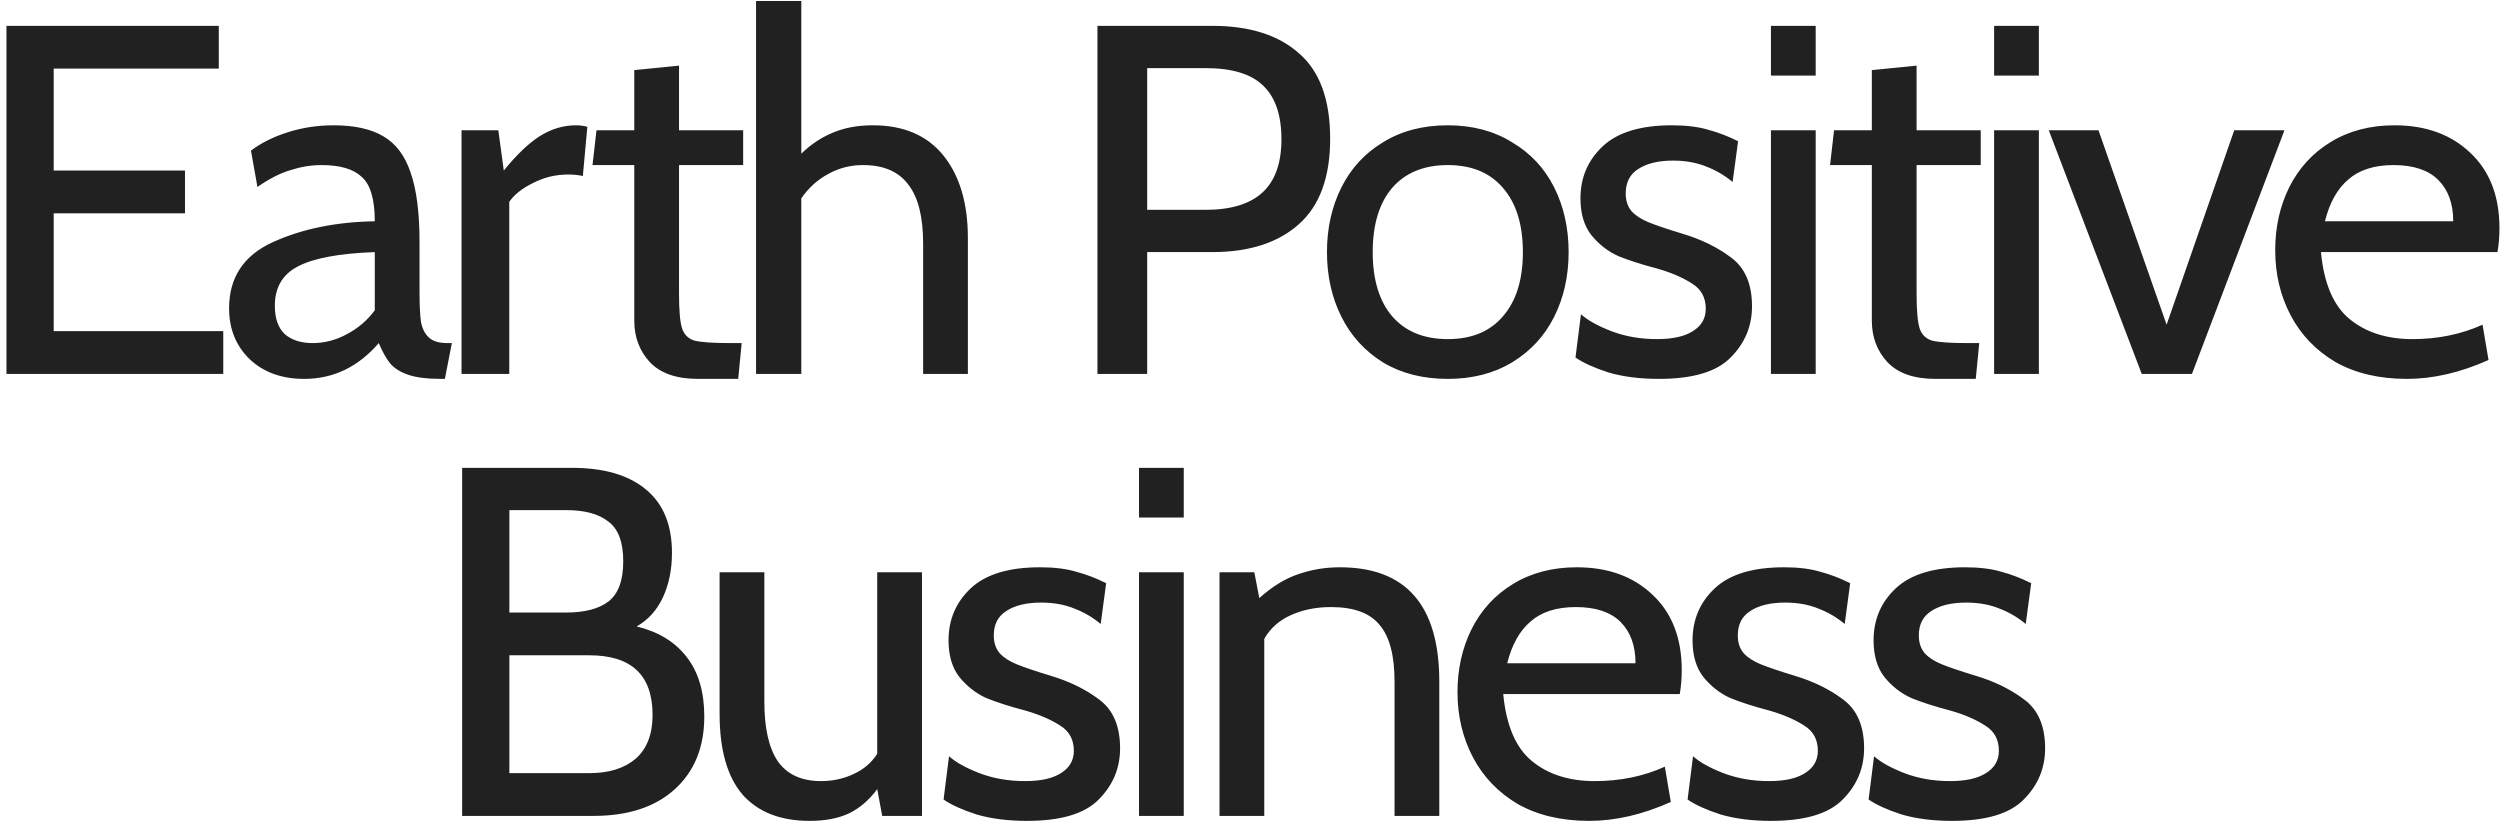 <svg id="earth-positive-business" viewBox="0 0 362 119" fill="none" xmlns="http://www.w3.org/2000/svg">
    <path fill="#212121" d="M0.937 3.743H31.681V9.935H7.777V24.695H26.785V30.887H7.777V47.951H32.329V54.143H0.937V3.743ZM44.044 54.863C40.78 54.863 38.14 53.903 36.124 51.983C34.156 50.063 33.172 47.615 33.172 44.639C33.172 40.175 35.284 36.983 39.508 35.063C43.732 33.143 48.652 32.135 54.268 32.039C54.268 28.871 53.644 26.735 52.396 25.631C51.196 24.479 49.252 23.903 46.564 23.903C45.076 23.903 43.588 24.143 42.1 24.623C40.612 25.055 39.004 25.871 37.276 27.071L36.34 21.815C37.78 20.711 39.556 19.823 41.668 19.151C43.78 18.479 45.988 18.143 48.292 18.143C51.316 18.143 53.716 18.671 55.492 19.727C57.316 20.783 58.636 22.535 59.452 24.983C60.316 27.431 60.748 30.791 60.748 35.063V42.263C60.748 44.183 60.82 45.647 60.964 46.655C61.156 47.615 61.54 48.359 62.116 48.887C62.692 49.415 63.58 49.679 64.78 49.679H65.428L64.42 54.863H63.916C61.9 54.863 60.316 54.671 59.164 54.287C58.012 53.903 57.124 53.351 56.5 52.631C55.924 51.911 55.372 50.927 54.844 49.679C51.868 53.135 48.268 54.863 44.044 54.863ZM45.268 49.679C46.996 49.679 48.652 49.247 50.236 48.383C51.868 47.519 53.212 46.367 54.268 44.927V36.503C49.084 36.695 45.364 37.391 43.108 38.591C40.9 39.743 39.796 41.639 39.796 44.279C39.796 46.103 40.276 47.471 41.236 48.383C42.244 49.247 43.588 49.679 45.268 49.679ZM66.83 18.863H72.158L72.95 24.695C74.774 22.439 76.502 20.783 78.134 19.727C79.814 18.671 81.566 18.143 83.39 18.143C83.966 18.143 84.518 18.215 85.046 18.359L84.398 25.487C83.774 25.343 83.054 25.271 82.238 25.271C80.462 25.271 78.782 25.679 77.198 26.495C75.614 27.263 74.462 28.175 73.742 29.231V54.143H66.83V18.863ZM101.059 54.863C97.939 54.863 95.611 54.047 94.075 52.415C92.587 50.783 91.843 48.791 91.843 46.439V23.903H85.795L86.371 18.863H91.843V10.151L98.323 9.503V18.863H107.611V23.903H98.323V42.479C98.323 44.927 98.467 46.607 98.755 47.519C99.043 48.431 99.643 49.031 100.555 49.319C101.515 49.559 103.243 49.679 105.739 49.679H107.395L106.891 54.863H101.059ZM126.397 18.143C130.861 18.143 134.269 19.607 136.621 22.535C138.973 25.463 140.149 29.447 140.149 34.487V54.143H133.669V35.279C133.669 31.391 132.949 28.535 131.509 26.711C130.117 24.839 127.933 23.903 124.957 23.903C123.133 23.903 121.453 24.335 119.917 25.199C118.381 26.015 117.085 27.191 116.029 28.727V54.143H109.477V0.143H116.029V22.247C117.421 20.903 118.933 19.895 120.565 19.223C122.245 18.503 124.189 18.143 126.397 18.143ZM158.912 3.743H175.544C180.92 3.743 185.096 5.063 188.072 7.703C191.096 10.295 192.608 14.423 192.608 20.087C192.608 25.655 191.096 29.783 188.072 32.471C185.048 35.159 180.872 36.503 175.544 36.503H166.112V54.143H158.912V3.743ZM174.536 30.383C178.232 30.383 180.992 29.543 182.816 27.863C184.64 26.183 185.552 23.615 185.552 20.159C185.552 16.655 184.664 14.063 182.888 12.383C181.16 10.703 178.376 9.863 174.536 9.863H166.112V30.383H174.536ZM209.641 54.863C206.041 54.863 202.921 54.071 200.281 52.487C197.641 50.855 195.625 48.647 194.233 45.863C192.841 43.079 192.145 39.959 192.145 36.503C192.145 33.047 192.841 29.927 194.233 27.143C195.625 24.359 197.641 22.175 200.281 20.591C202.921 18.959 206.041 18.143 209.641 18.143C213.193 18.143 216.289 18.959 218.929 20.591C221.617 22.175 223.657 24.359 225.049 27.143C226.441 29.927 227.137 33.047 227.137 36.503C227.137 39.959 226.441 43.079 225.049 45.863C223.657 48.647 221.617 50.855 218.929 52.487C216.289 54.071 213.193 54.863 209.641 54.863ZM209.641 49.103C213.097 49.103 215.761 47.999 217.633 45.791C219.553 43.583 220.513 40.487 220.513 36.503C220.513 32.519 219.553 29.423 217.633 27.215C215.761 25.007 213.097 23.903 209.641 23.903C206.185 23.903 203.497 25.007 201.577 27.215C199.705 29.423 198.769 32.519 198.769 36.503C198.769 40.487 199.705 43.583 201.577 45.791C203.497 47.999 206.185 49.103 209.641 49.103ZM240.227 54.863C237.443 54.863 234.995 54.551 232.883 53.927C230.819 53.255 229.235 52.535 228.131 51.767L228.923 45.503C229.883 46.367 231.347 47.183 233.315 47.951C235.331 48.719 237.539 49.103 239.939 49.103C242.195 49.103 243.923 48.719 245.123 47.951C246.371 47.183 246.995 46.103 246.995 44.711C246.995 43.079 246.323 41.855 244.979 41.039C243.635 40.175 241.955 39.455 239.939 38.879C237.731 38.303 235.859 37.703 234.323 37.079C232.835 36.407 231.539 35.399 230.435 34.055C229.379 32.711 228.851 30.935 228.851 28.727C228.851 25.703 229.931 23.183 232.091 21.167C234.251 19.151 237.587 18.143 242.099 18.143C244.163 18.143 245.915 18.359 247.355 18.791C248.795 19.175 250.235 19.727 251.675 20.447L250.883 26.351C249.731 25.391 248.459 24.647 247.067 24.119C245.675 23.543 244.067 23.255 242.243 23.255C240.131 23.255 238.451 23.663 237.203 24.479C236.003 25.247 235.403 26.423 235.403 28.007C235.403 29.063 235.691 29.927 236.267 30.599C236.843 31.223 237.659 31.751 238.715 32.183C239.771 32.615 241.403 33.167 243.611 33.839C246.347 34.655 248.699 35.807 250.667 37.295C252.683 38.783 253.691 41.135 253.691 44.351C253.691 47.231 252.659 49.703 250.595 51.767C248.579 53.831 245.123 54.863 240.227 54.863ZM256.432 3.743H262.912V10.943H256.432V3.743ZM256.432 18.863H262.912V54.143H256.432V18.863ZM280.258 54.863C277.138 54.863 274.81 54.047 273.274 52.415C271.786 50.783 271.042 48.791 271.042 46.439V23.903H264.994L265.57 18.863H271.042V10.151L277.522 9.503V18.863H286.81V23.903H277.522V42.479C277.522 44.927 277.666 46.607 277.954 47.519C278.242 48.431 278.842 49.031 279.754 49.319C280.714 49.559 282.442 49.679 284.938 49.679H286.594L286.09 54.863H280.258ZM288.748 3.743H295.228V10.943H288.748V3.743ZM288.748 18.863H295.228V54.143H288.748V18.863ZM296.661 18.863H303.861L313.725 47.015L323.517 18.863H330.789L317.397 54.143H310.125L296.661 18.863ZM348.53 54.863C344.498 54.863 341.042 54.047 338.162 52.415C335.33 50.735 333.17 48.479 331.682 45.647C330.194 42.815 329.45 39.671 329.45 36.215C329.45 32.903 330.122 29.879 331.466 27.143C332.858 24.359 334.85 22.175 337.442 20.591C340.082 18.959 343.178 18.143 346.73 18.143C351.242 18.143 354.89 19.463 357.674 22.103C360.506 24.743 361.922 28.391 361.922 33.047C361.922 34.247 361.826 35.399 361.634 36.503H336.074C336.506 41.063 337.898 44.303 340.25 46.223C342.602 48.143 345.626 49.103 349.322 49.103C353.018 49.103 356.402 48.407 359.474 47.015L360.338 52.127C356.258 53.951 352.322 54.863 348.53 54.863ZM355.226 32.039C355.226 29.495 354.506 27.503 353.066 26.063C351.626 24.623 349.466 23.903 346.586 23.903C343.802 23.903 341.618 24.599 340.034 25.991C338.45 27.335 337.322 29.351 336.65 32.039H355.226ZM92.189 90.711C95.357 91.479 97.781 92.967 99.461 95.175C101.141 97.335 101.981 100.191 101.981 103.743C101.981 108.207 100.541 111.735 97.661 114.327C94.829 116.871 90.917 118.143 85.925 118.143H66.917V67.743H82.829C87.437 67.743 90.989 68.775 93.485 70.839C96.029 72.903 97.301 75.975 97.301 80.055C97.301 82.455 96.869 84.591 96.005 86.463C95.141 88.335 93.869 89.751 92.189 90.711ZM73.757 88.695H81.965C84.653 88.695 86.693 88.167 88.085 87.111C89.525 86.007 90.245 84.063 90.245 81.279C90.245 78.495 89.525 76.575 88.085 75.519C86.693 74.415 84.653 73.863 81.965 73.863H73.757V88.695ZM85.349 111.951C88.181 111.951 90.413 111.255 92.045 109.863C93.677 108.423 94.493 106.311 94.493 103.527C94.493 97.767 91.445 94.887 85.349 94.887H73.757V111.951H85.349ZM133.502 82.863V118.143H127.742L127.022 114.255C125.87 115.839 124.502 117.015 122.918 117.783C121.382 118.503 119.486 118.863 117.23 118.863C113.006 118.863 109.766 117.591 107.51 115.047C105.302 112.455 104.198 108.567 104.198 103.383V82.863H110.678V101.583C110.678 105.423 111.326 108.303 112.622 110.223C113.966 112.143 116.054 113.103 118.886 113.103C120.566 113.103 122.126 112.767 123.566 112.095C125.054 111.423 126.206 110.439 127.022 109.143V82.863H133.502ZM148.724 118.863C145.94 118.863 143.492 118.551 141.38 117.927C139.316 117.255 137.732 116.535 136.628 115.767L137.42 109.503C138.38 110.367 139.844 111.183 141.812 111.951C143.828 112.719 146.036 113.103 148.436 113.103C150.692 113.103 152.42 112.719 153.62 111.951C154.868 111.183 155.492 110.103 155.492 108.711C155.492 107.079 154.82 105.855 153.476 105.039C152.132 104.175 150.452 103.455 148.436 102.879C146.228 102.303 144.356 101.703 142.82 101.079C141.332 100.407 140.036 99.399 138.932 98.055C137.876 96.711 137.348 94.935 137.348 92.727C137.348 89.703 138.428 87.183 140.588 85.167C142.748 83.151 146.084 82.143 150.596 82.143C152.66 82.143 154.412 82.359 155.852 82.791C157.292 83.175 158.732 83.727 160.172 84.447L159.38 90.351C158.228 89.391 156.956 88.647 155.564 88.119C154.172 87.543 152.564 87.255 150.74 87.255C148.628 87.255 146.948 87.663 145.7 88.479C144.5 89.247 143.9 90.423 143.9 92.007C143.9 93.063 144.188 93.927 144.764 94.599C145.34 95.223 146.156 95.751 147.212 96.183C148.268 96.615 149.9 97.167 152.108 97.839C154.844 98.655 157.196 99.807 159.164 101.295C161.18 102.783 162.188 105.135 162.188 108.351C162.188 111.231 161.156 113.703 159.092 115.767C157.076 117.831 153.62 118.863 148.724 118.863ZM164.929 67.743H171.409V74.943H164.929V67.743ZM164.929 82.863H171.409V118.143H164.929V82.863ZM194.01 82.143C203.61 82.143 208.41 87.663 208.41 98.703V118.143H201.93V98.703C201.93 94.911 201.21 92.175 199.77 90.495C198.378 88.767 196.026 87.903 192.714 87.903C190.602 87.903 188.682 88.287 186.954 89.055C185.226 89.823 183.93 90.975 183.066 92.511V118.143H176.586V82.863H181.626L182.346 86.607C184.218 84.927 186.09 83.775 187.962 83.151C189.882 82.479 191.898 82.143 194.01 82.143ZM230.125 118.863C226.093 118.863 222.637 118.047 219.757 116.415C216.925 114.735 214.765 112.479 213.277 109.647C211.789 106.815 211.045 103.671 211.045 100.215C211.045 96.903 211.717 93.879 213.061 91.143C214.453 88.359 216.445 86.175 219.037 84.591C221.677 82.959 224.773 82.143 228.325 82.143C232.837 82.143 236.485 83.463 239.269 86.103C242.101 88.743 243.517 92.391 243.517 97.047C243.517 98.247 243.421 99.399 243.229 100.503H217.669C218.101 105.063 219.493 108.303 221.845 110.223C224.197 112.143 227.221 113.103 230.917 113.103C234.613 113.103 237.997 112.407 241.069 111.015L241.933 116.127C237.853 117.951 233.917 118.863 230.125 118.863ZM236.821 96.039C236.821 93.495 236.101 91.503 234.661 90.063C233.221 88.623 231.061 87.903 228.181 87.903C225.397 87.903 223.213 88.599 221.629 89.991C220.045 91.335 218.917 93.351 218.245 96.039H236.821ZM256.457 118.863C253.673 118.863 251.225 118.551 249.113 117.927C247.049 117.255 245.465 116.535 244.361 115.767L245.153 109.503C246.113 110.367 247.577 111.183 249.545 111.951C251.561 112.719 253.769 113.103 256.169 113.103C258.425 113.103 260.153 112.719 261.353 111.951C262.601 111.183 263.225 110.103 263.225 108.711C263.225 107.079 262.553 105.855 261.209 105.039C259.865 104.175 258.185 103.455 256.169 102.879C253.961 102.303 252.089 101.703 250.553 101.079C249.065 100.407 247.769 99.399 246.665 98.055C245.609 96.711 245.081 94.935 245.081 92.727C245.081 89.703 246.161 87.183 248.321 85.167C250.481 83.151 253.817 82.143 258.329 82.143C260.393 82.143 262.145 82.359 263.585 82.791C265.025 83.175 266.465 83.727 267.905 84.447L267.113 90.351C265.961 89.391 264.689 88.647 263.297 88.119C261.905 87.543 260.297 87.255 258.473 87.255C256.361 87.255 254.681 87.663 253.433 88.479C252.233 89.247 251.633 90.423 251.633 92.007C251.633 93.063 251.921 93.927 252.497 94.599C253.073 95.223 253.889 95.751 254.945 96.183C256.001 96.615 257.633 97.167 259.841 97.839C262.577 98.655 264.929 99.807 266.897 101.295C268.913 102.783 269.921 105.135 269.921 108.351C269.921 111.231 268.889 113.703 266.825 115.767C264.809 117.831 261.353 118.863 256.457 118.863ZM282.669 118.863C279.885 118.863 277.437 118.551 275.325 117.927C273.261 117.255 271.677 116.535 270.573 115.767L271.365 109.503C272.325 110.367 273.789 111.183 275.757 111.951C277.773 112.719 279.981 113.103 282.381 113.103C284.637 113.103 286.365 112.719 287.565 111.951C288.813 111.183 289.437 110.103 289.437 108.711C289.437 107.079 288.765 105.855 287.421 105.039C286.077 104.175 284.397 103.455 282.381 102.879C280.173 102.303 278.301 101.703 276.765 101.079C275.277 100.407 273.981 99.399 272.877 98.055C271.821 96.711 271.293 94.935 271.293 92.727C271.293 89.703 272.373 87.183 274.533 85.167C276.693 83.151 280.029 82.143 284.541 82.143C286.605 82.143 288.357 82.359 289.797 82.791C291.237 83.175 292.677 83.727 294.117 84.447L293.325 90.351C292.173 89.391 290.901 88.647 289.509 88.119C288.117 87.543 286.509 87.255 284.685 87.255C282.573 87.255 280.893 87.663 279.645 88.479C278.445 89.247 277.845 90.423 277.845 92.007C277.845 93.063 278.133 93.927 278.709 94.599C279.285 95.223 280.101 95.751 281.157 96.183C282.213 96.615 283.845 97.167 286.053 97.839C288.789 98.655 291.141 99.807 293.109 101.295C295.125 102.783 296.133 105.135 296.133 108.351C296.133 111.231 295.101 113.703 293.037 115.767C291.021 117.831 287.565 118.863 282.669 118.863Z"/>
</svg>
